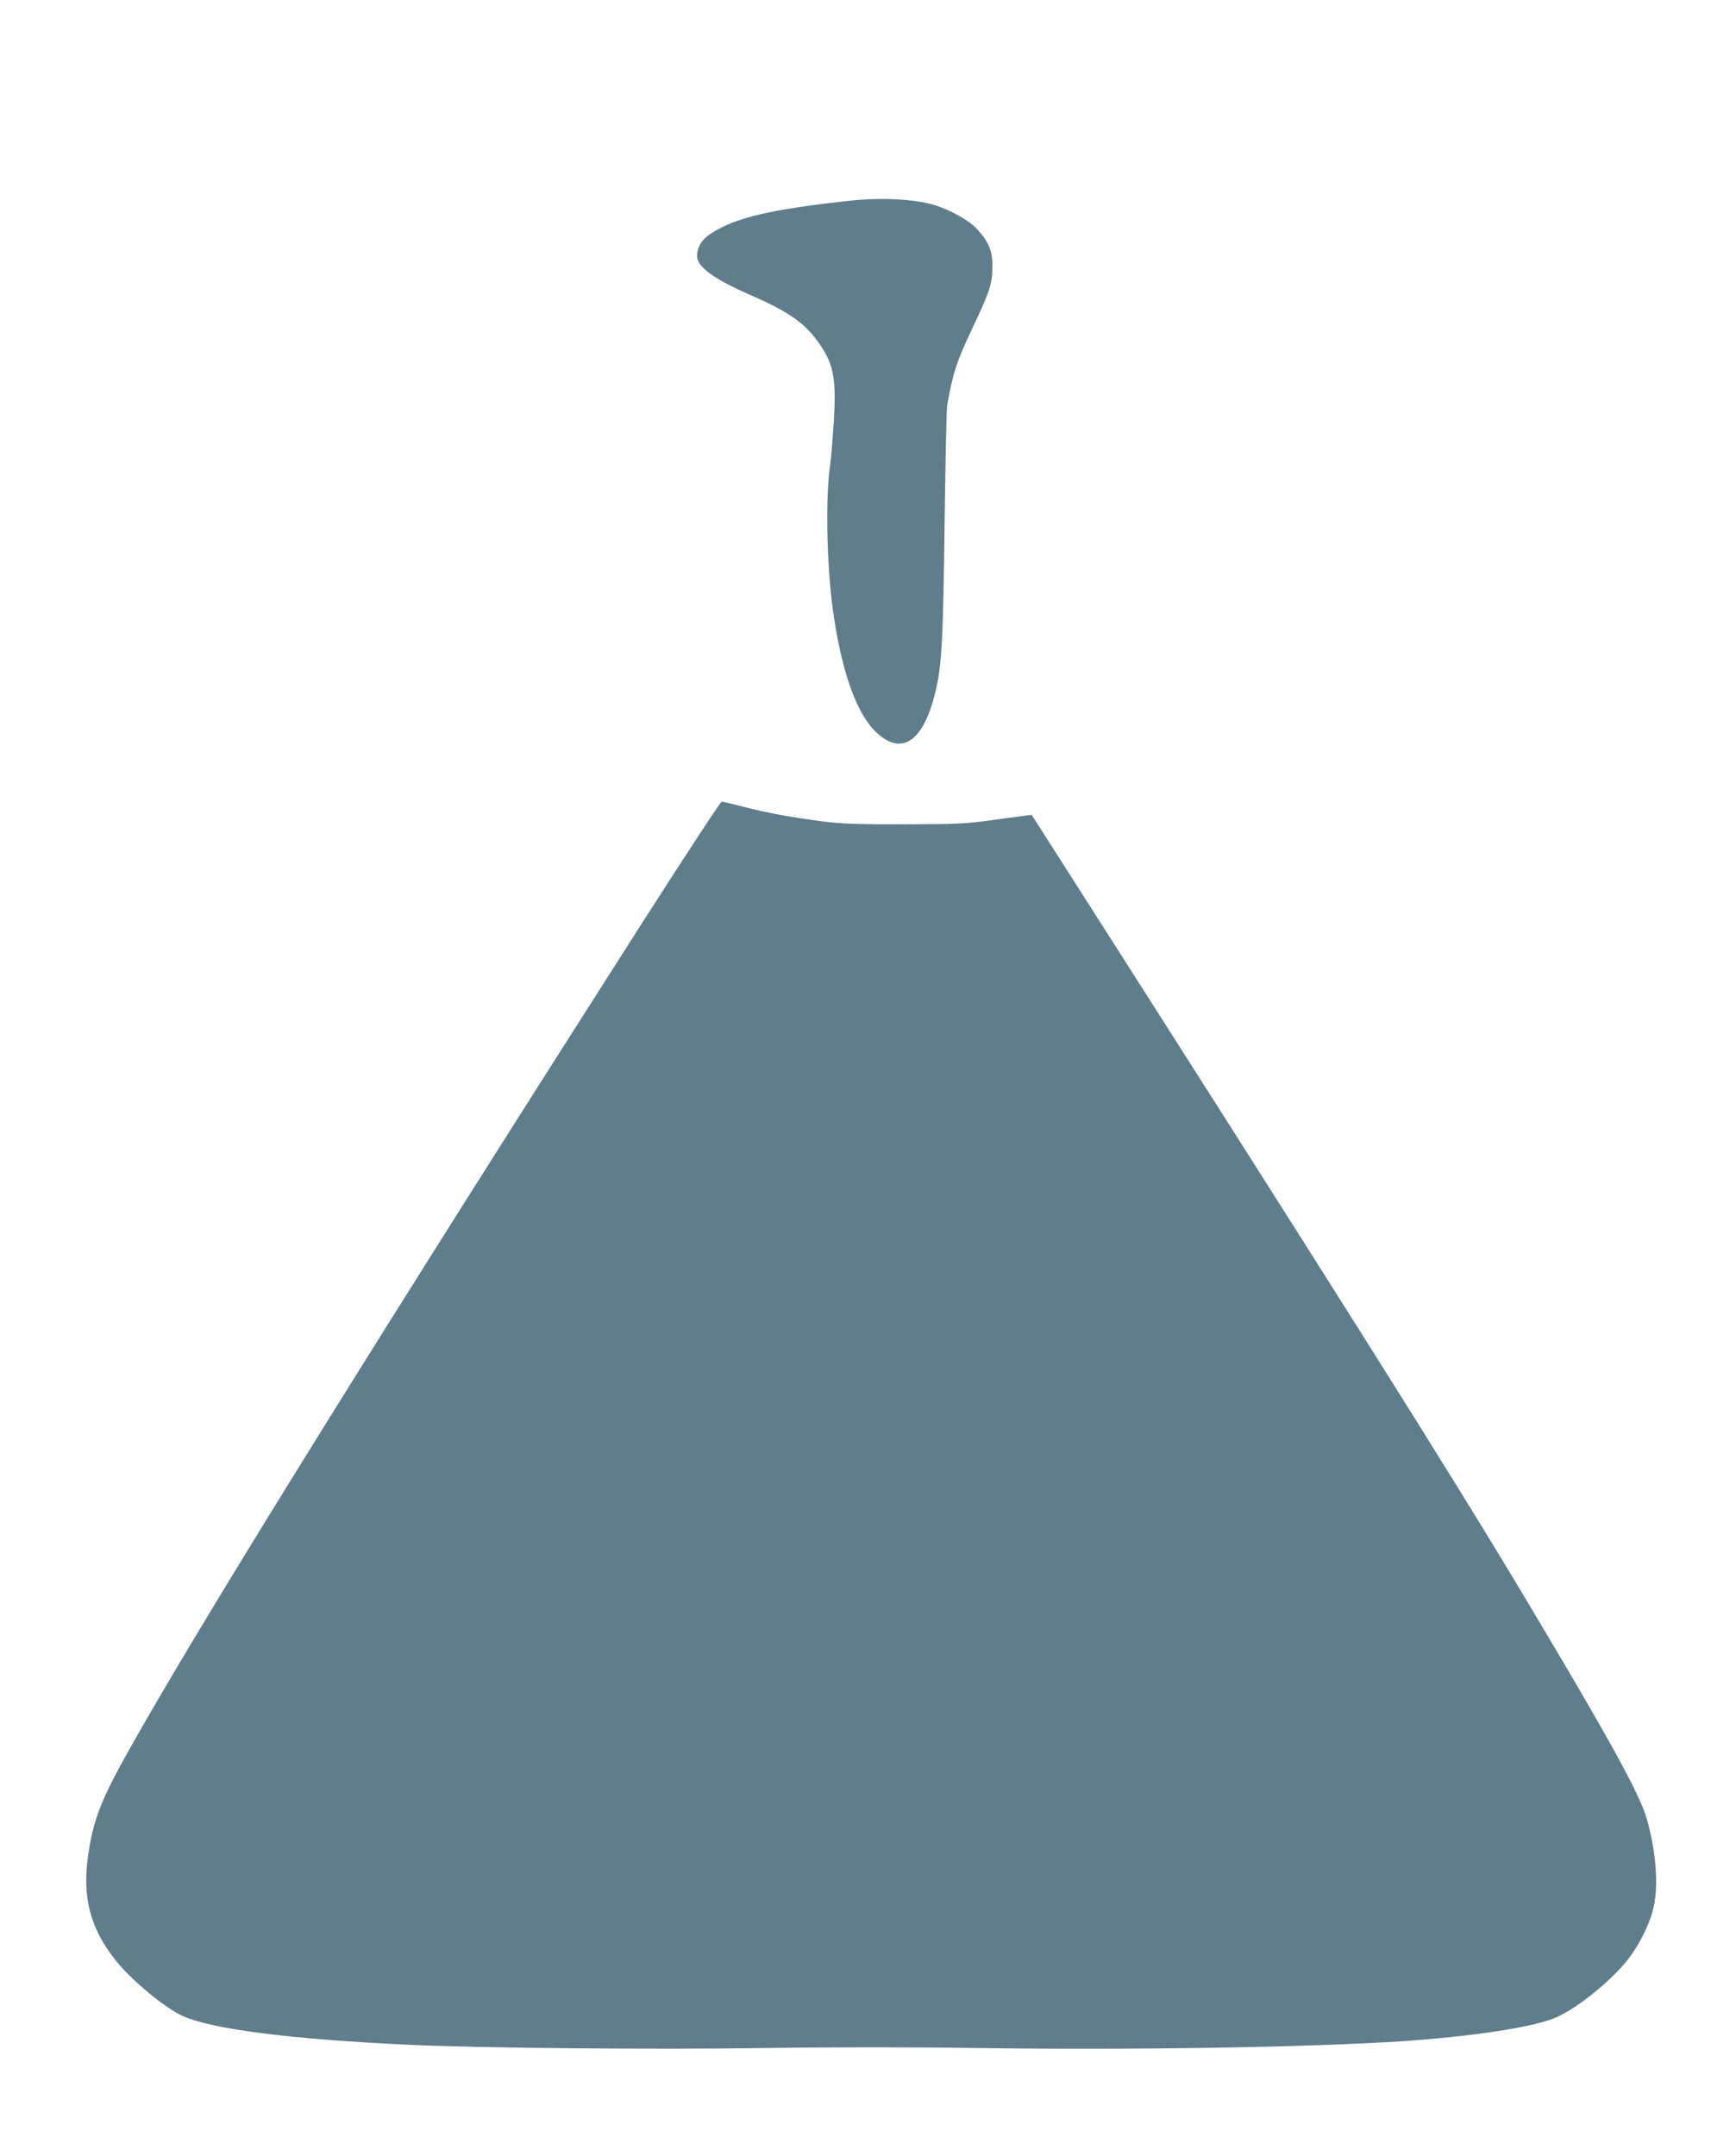 <?xml version="1.0" standalone="no"?>
<!DOCTYPE svg PUBLIC "-//W3C//DTD SVG 20010904//EN"
 "http://www.w3.org/TR/2001/REC-SVG-20010904/DTD/svg10.dtd">
<svg version="1.0" xmlns="http://www.w3.org/2000/svg"
 width="1031pt" height="1280pt" viewBox="0 0 1031 1280"
 preserveAspectRatio="xMidYMid meet">
<g transform="translate(0,1280) scale(0.1,-0.1)"
fill="#607d8b" stroke="none">
<path d="M5055 11609 c-472 -51 -684 -100 -829 -193 -57 -36 -86 -82 -86 -137
0 -62 97 -134 302 -224 228 -99 326 -165 403 -267 105 -139 123 -221 107 -489
-7 -107 -16 -221 -21 -254 -29 -188 -22 -581 14 -855 49 -365 140 -626 258
-737 152 -144 280 -58 352 237 38 153 47 317 55 1010 5 360 11 671 15 690 33
193 54 258 153 468 101 213 115 257 116 357 1 94 -20 146 -90 224 -47 52 -164
117 -259 145 -117 34 -310 44 -490 25z"/>
<path d="M3793 7288 c-1507 -2360 -2527 -4001 -2970 -4778 -218 -380 -266
-497 -299 -722 -37 -250 11 -436 161 -625 93 -119 298 -288 403 -334 178 -78
635 -136 1327 -169 415 -20 1467 -30 2124 -20 394 6 877 6 1271 0 906 -13
1954 4 2510 40 412 28 757 79 905 135 120 45 327 208 436 342 69 86 130 204
156 303 35 132 20 344 -38 545 -43 148 -227 481 -732 1325 -439 734 -1149
1860 -2870 4554 l-50 78 -41 -5 c-23 -3 -115 -16 -206 -28 -145 -20 -208 -23
-510 -23 -279 -1 -372 3 -485 17 -190 25 -331 51 -470 87 -64 17 -122 30 -129
30 -7 0 -229 -339 -493 -752z"/>
</g>
</svg>
